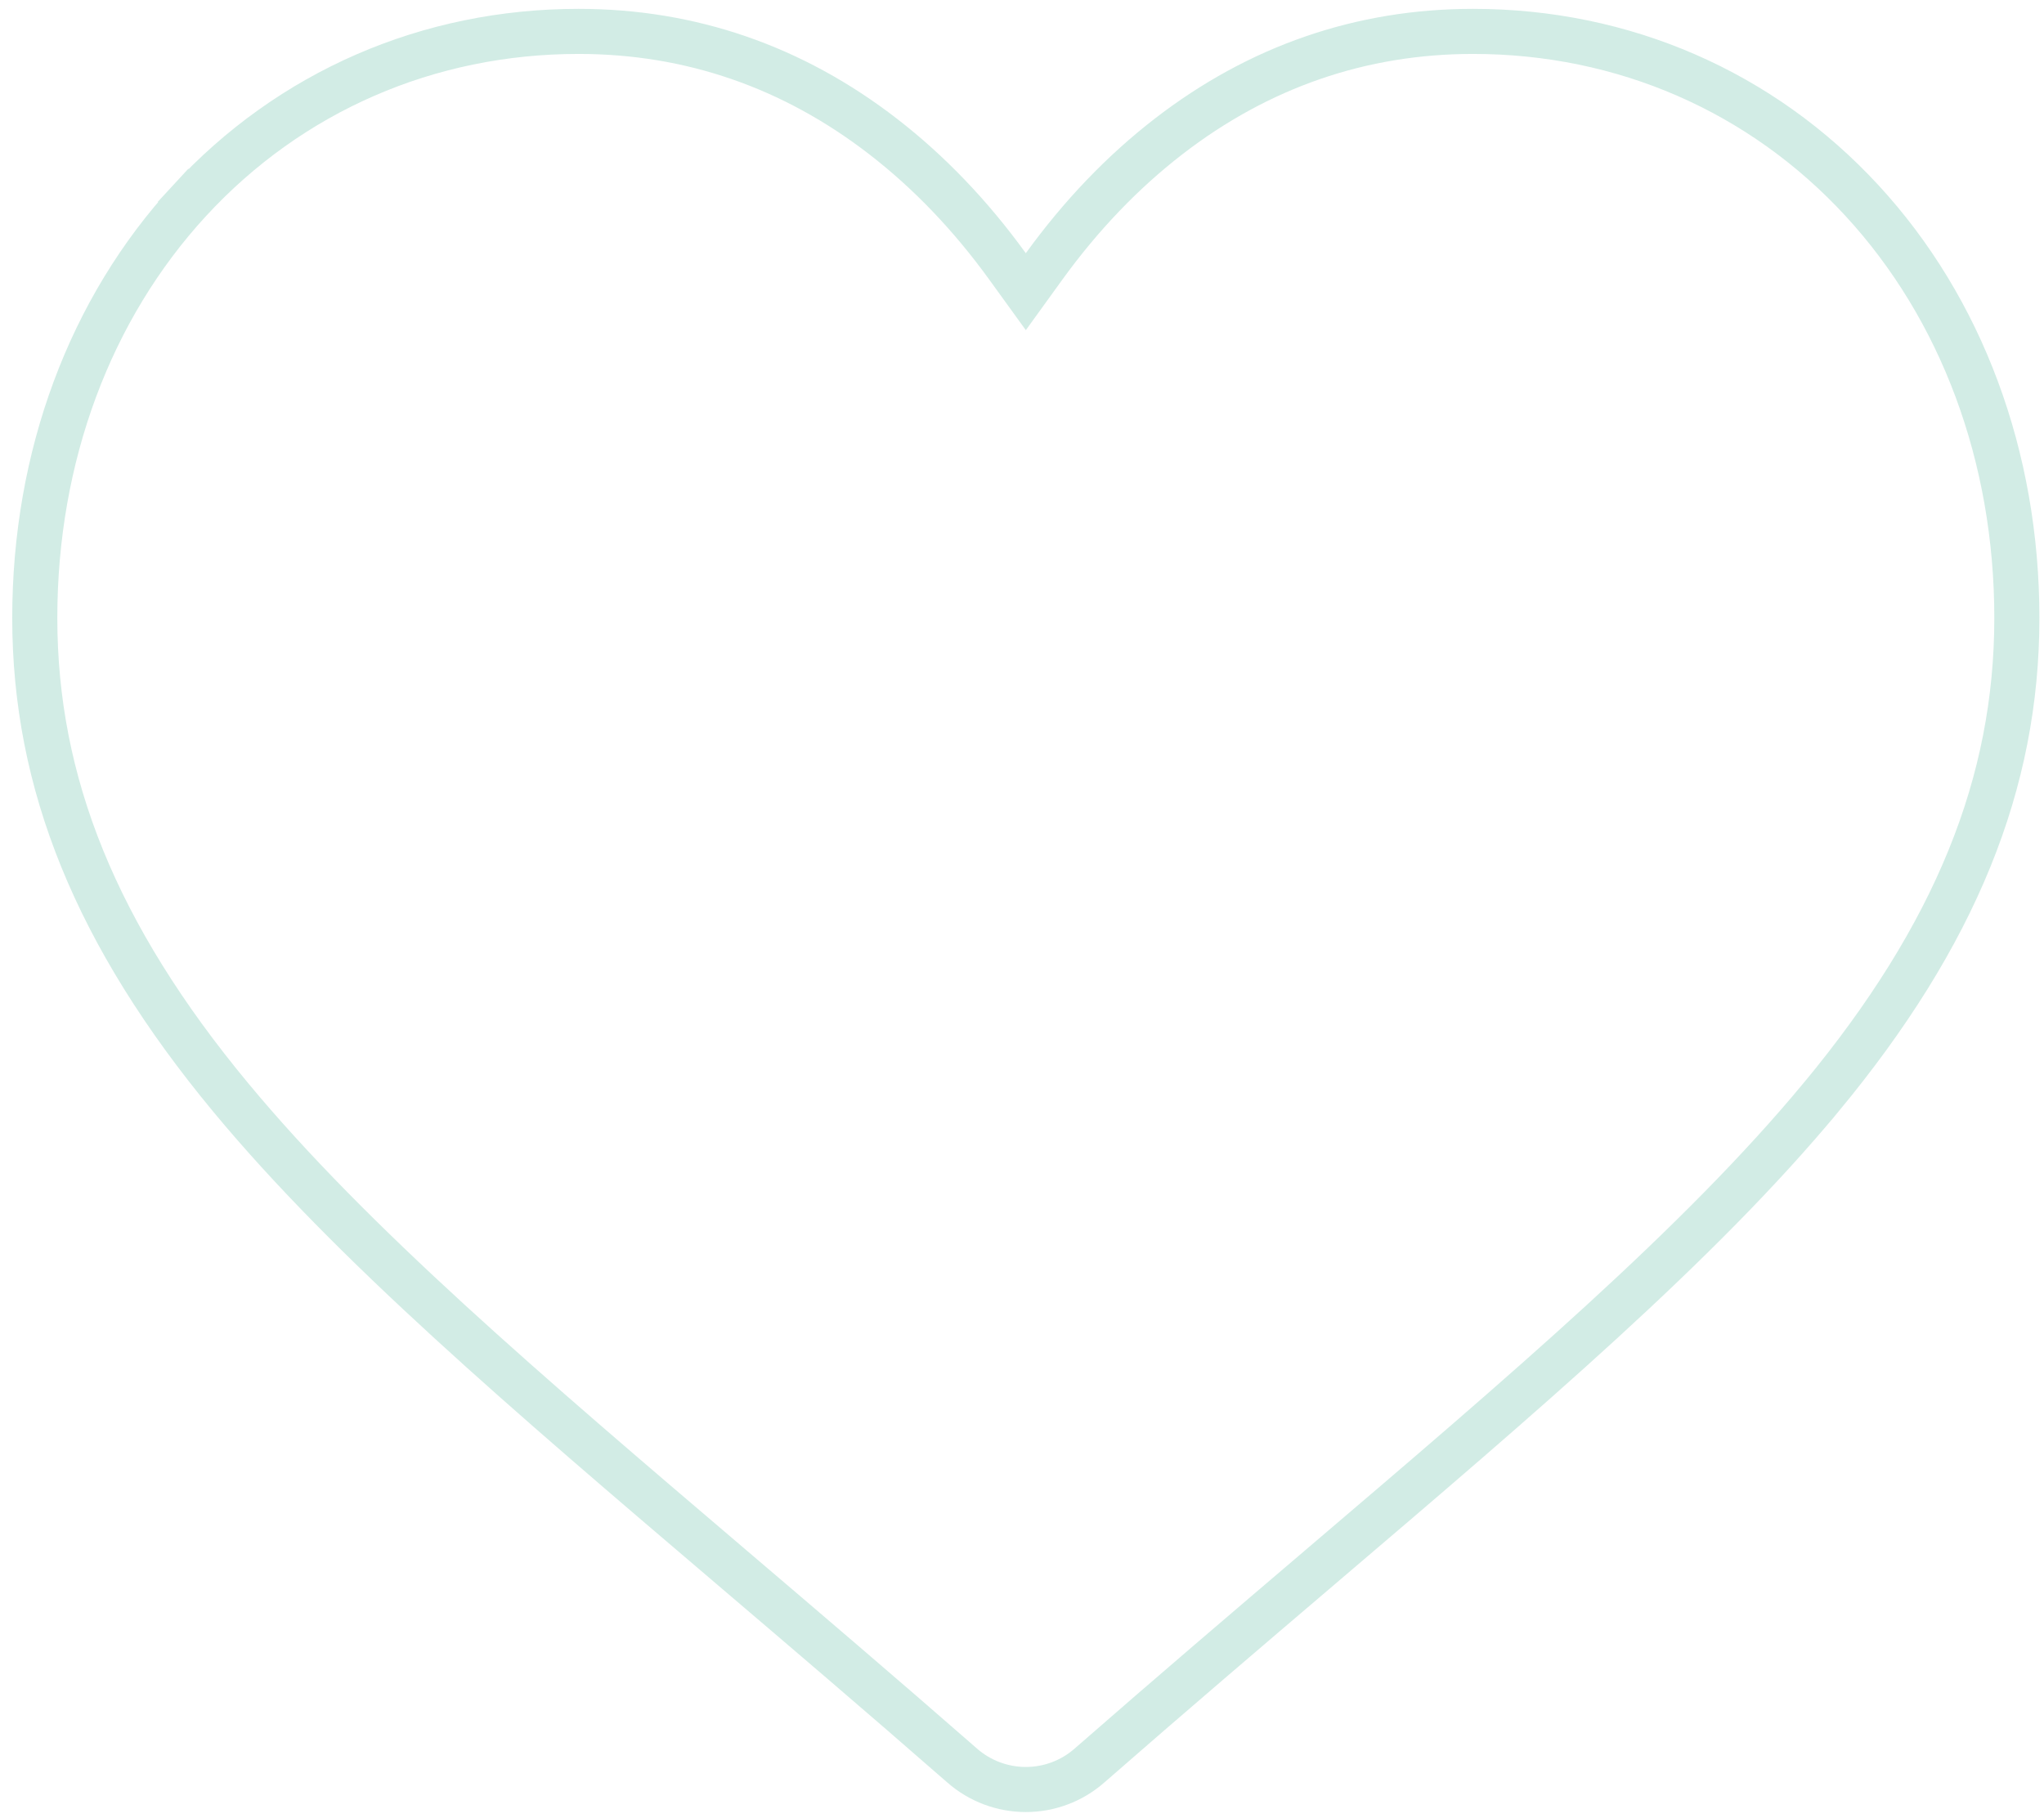 <?xml version="1.0" encoding="UTF-8"?> <svg xmlns="http://www.w3.org/2000/svg" width="136" height="121" viewBox="0 0 136 121" fill="none"> <path d="M12.616 13.35C19.31 6.089 28.49 2.089 38.493 2.089C45.94 2.089 52.748 4.436 58.767 9.091L58.767 9.091C61.814 11.447 64.587 14.34 67.038 17.73L68.254 19.411L69.469 17.73C71.922 14.339 74.694 11.447 77.74 9.091C83.76 4.436 90.569 2.089 98.015 2.089C108.018 2.089 117.197 6.089 123.891 13.35C130.512 20.531 134.194 30.382 134.194 41.124C134.194 52.101 130.124 62.215 121.163 73.028L121.162 73.028C113.099 82.759 101.48 92.666 87.859 104.273L87.859 104.273L87.744 104.372C83.13 108.304 77.903 112.76 72.479 117.503L72.478 117.504C71.311 118.525 69.811 119.089 68.254 119.089C66.697 119.089 65.197 118.525 64.028 117.502L64.027 117.501C58.563 112.723 53.301 108.238 48.664 104.287L48.652 104.276L48.652 104.276C35.029 92.668 23.41 82.759 15.347 73.029C6.385 62.215 2.314 52.101 2.314 41.125C2.314 30.382 5.996 20.531 12.616 13.35ZM12.616 13.35L11.513 12.333L12.616 13.35Z" stroke="#D2ECE5" stroke-width="3"></path> </svg> 